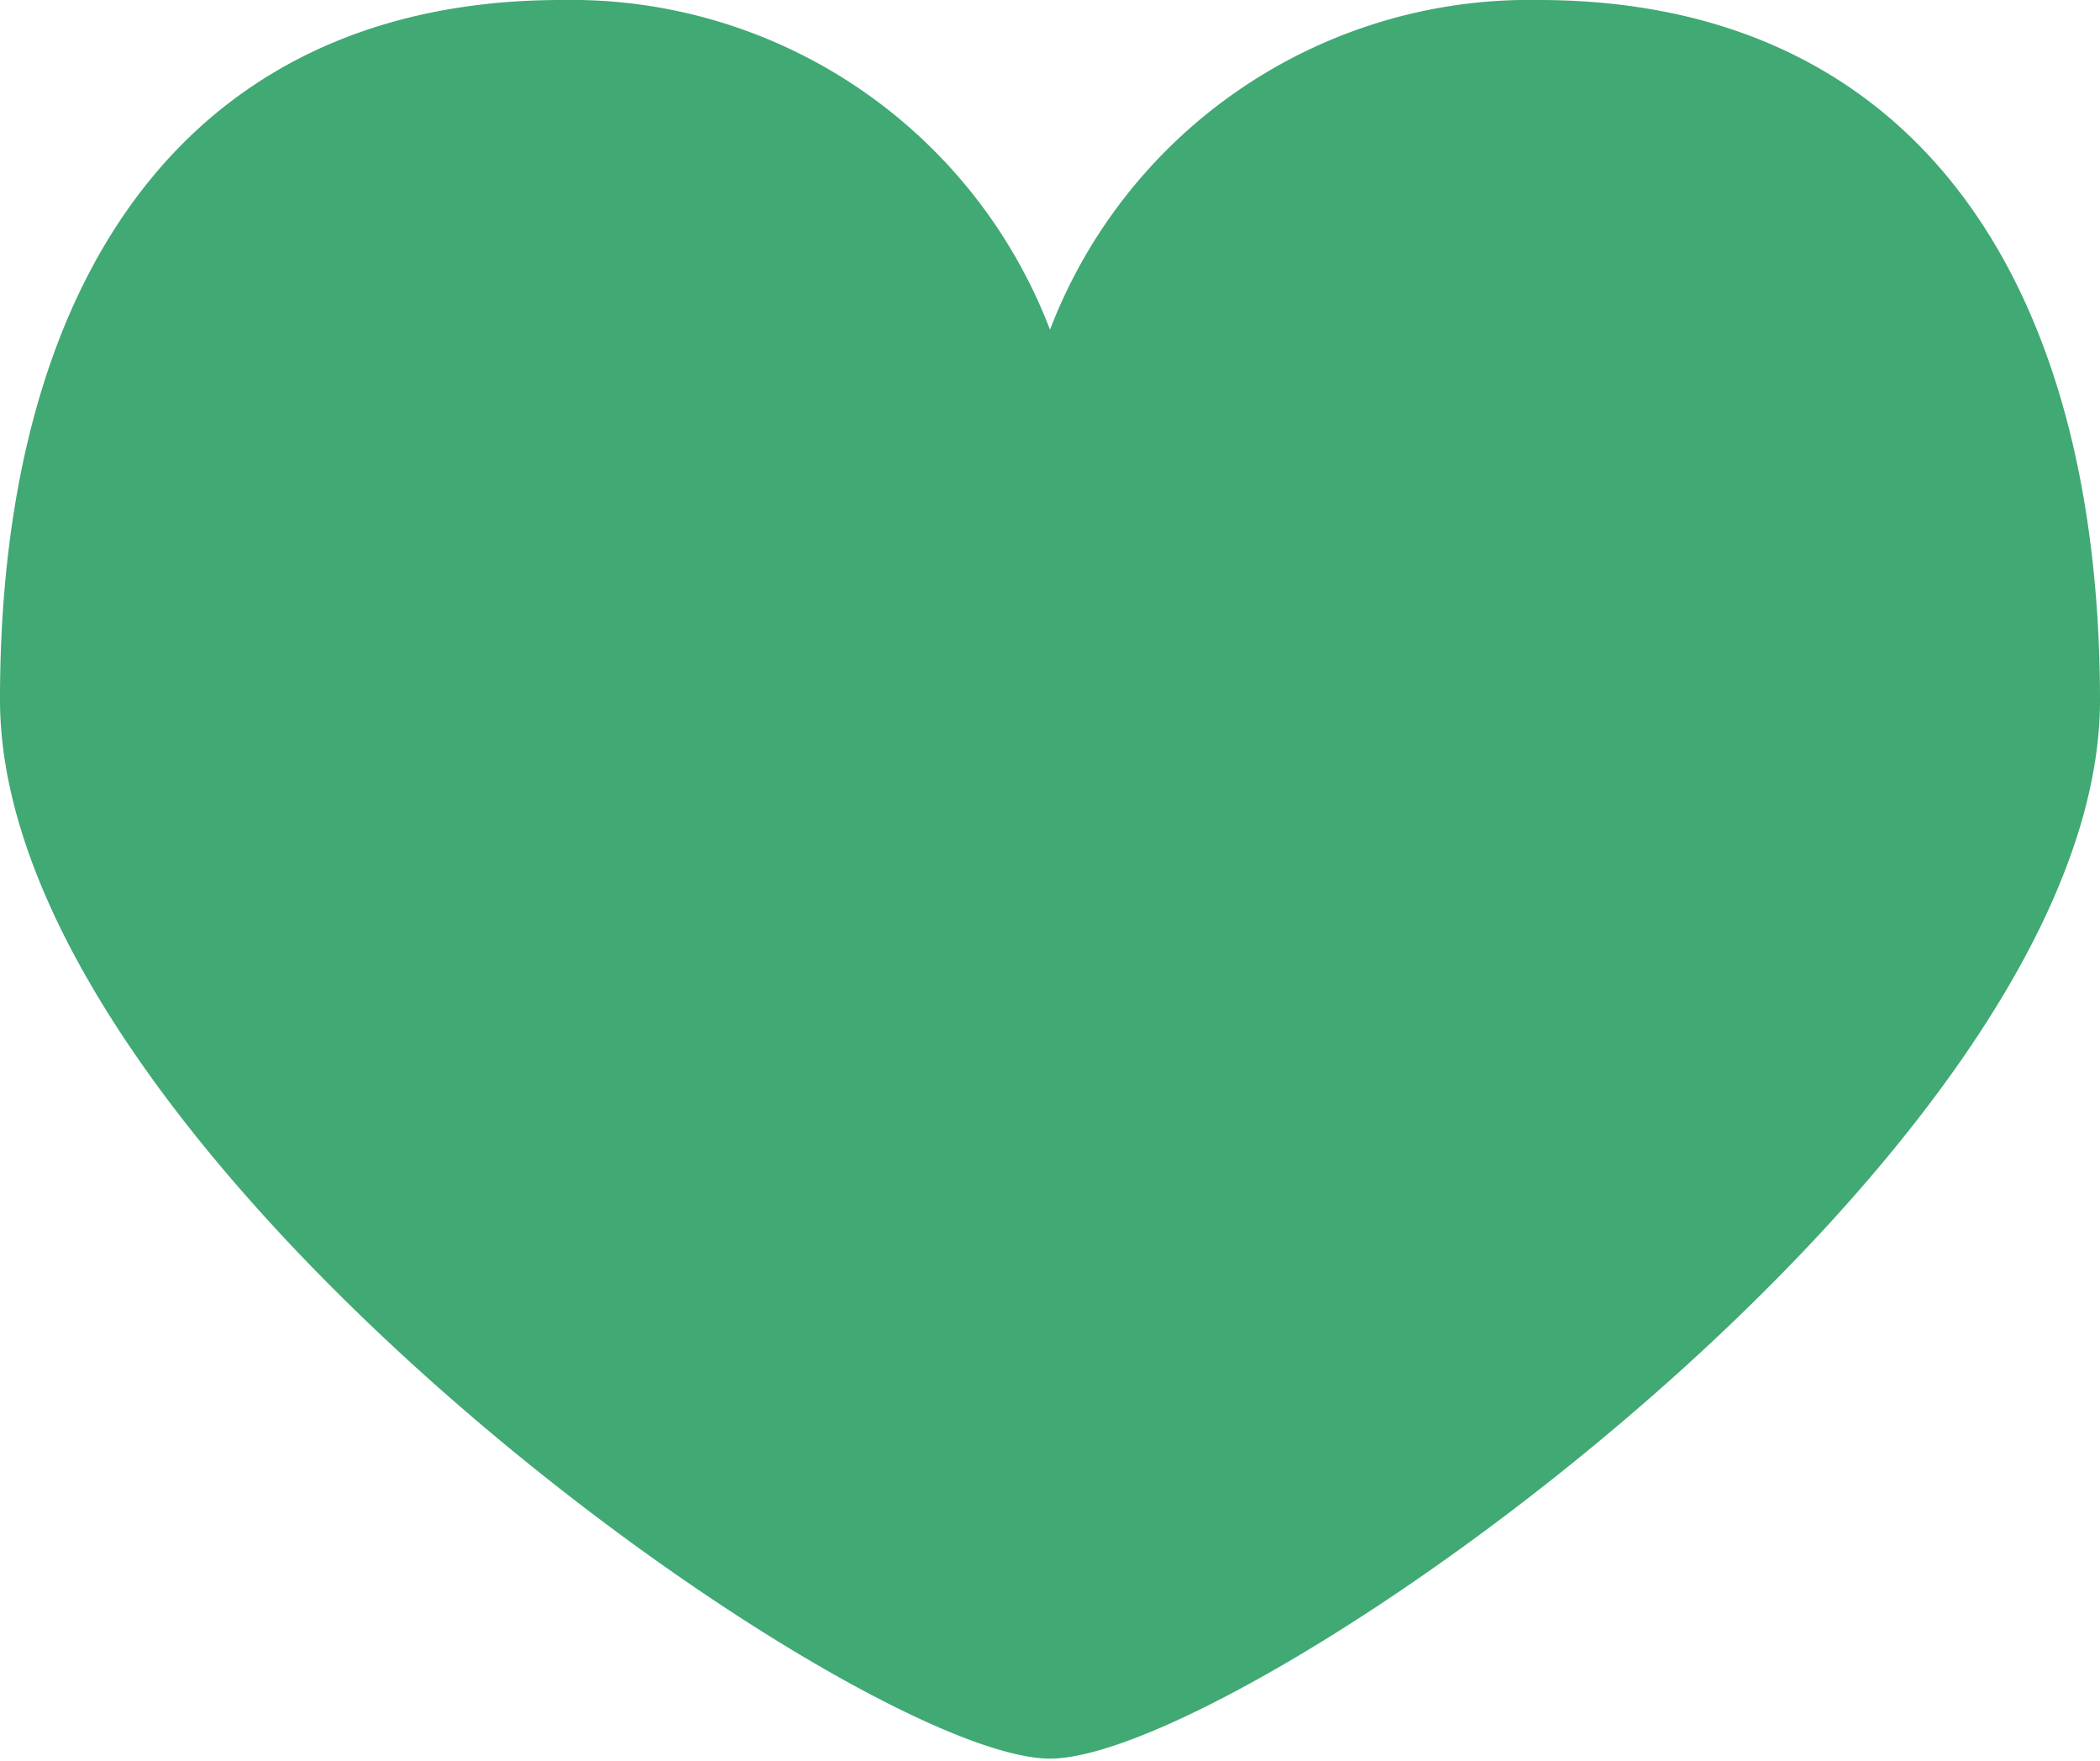 <svg xmlns="http://www.w3.org/2000/svg" xmlns:xlink="http://www.w3.org/1999/xlink" viewBox="0 0 38.22 32.04"><defs><style>.cls-1{fill:none;}.cls-2{isolation:isolate;}.cls-3{clip-path:url(#clip-path);}.cls-4{opacity:0.75;mix-blend-mode:multiply;}.cls-5{fill:#008c45;}</style><clipPath id="clip-path" transform="translate(0 0)"><rect class="cls-1" width="38.22" height="32.05"/></clipPath></defs><g class="cls-2"><g id="レイヤー_1" data-name="レイヤー 1"><g class="cls-3"><g class="cls-3"><g class="cls-4"><g class="cls-3"><path class="cls-5" d="M28,0a9.34,9.34,0,0,0-8.89,6,9.33,9.33,0,0,0-8.89-6C3.52,0,0,4.93,0,12.73,0,21,15.57,32,19.11,32S38.23,21,38.22,12.73C38.21,4.93,34.71,0,28,0" transform="translate(0 0)"/></g></g></g></g></g></g></svg>